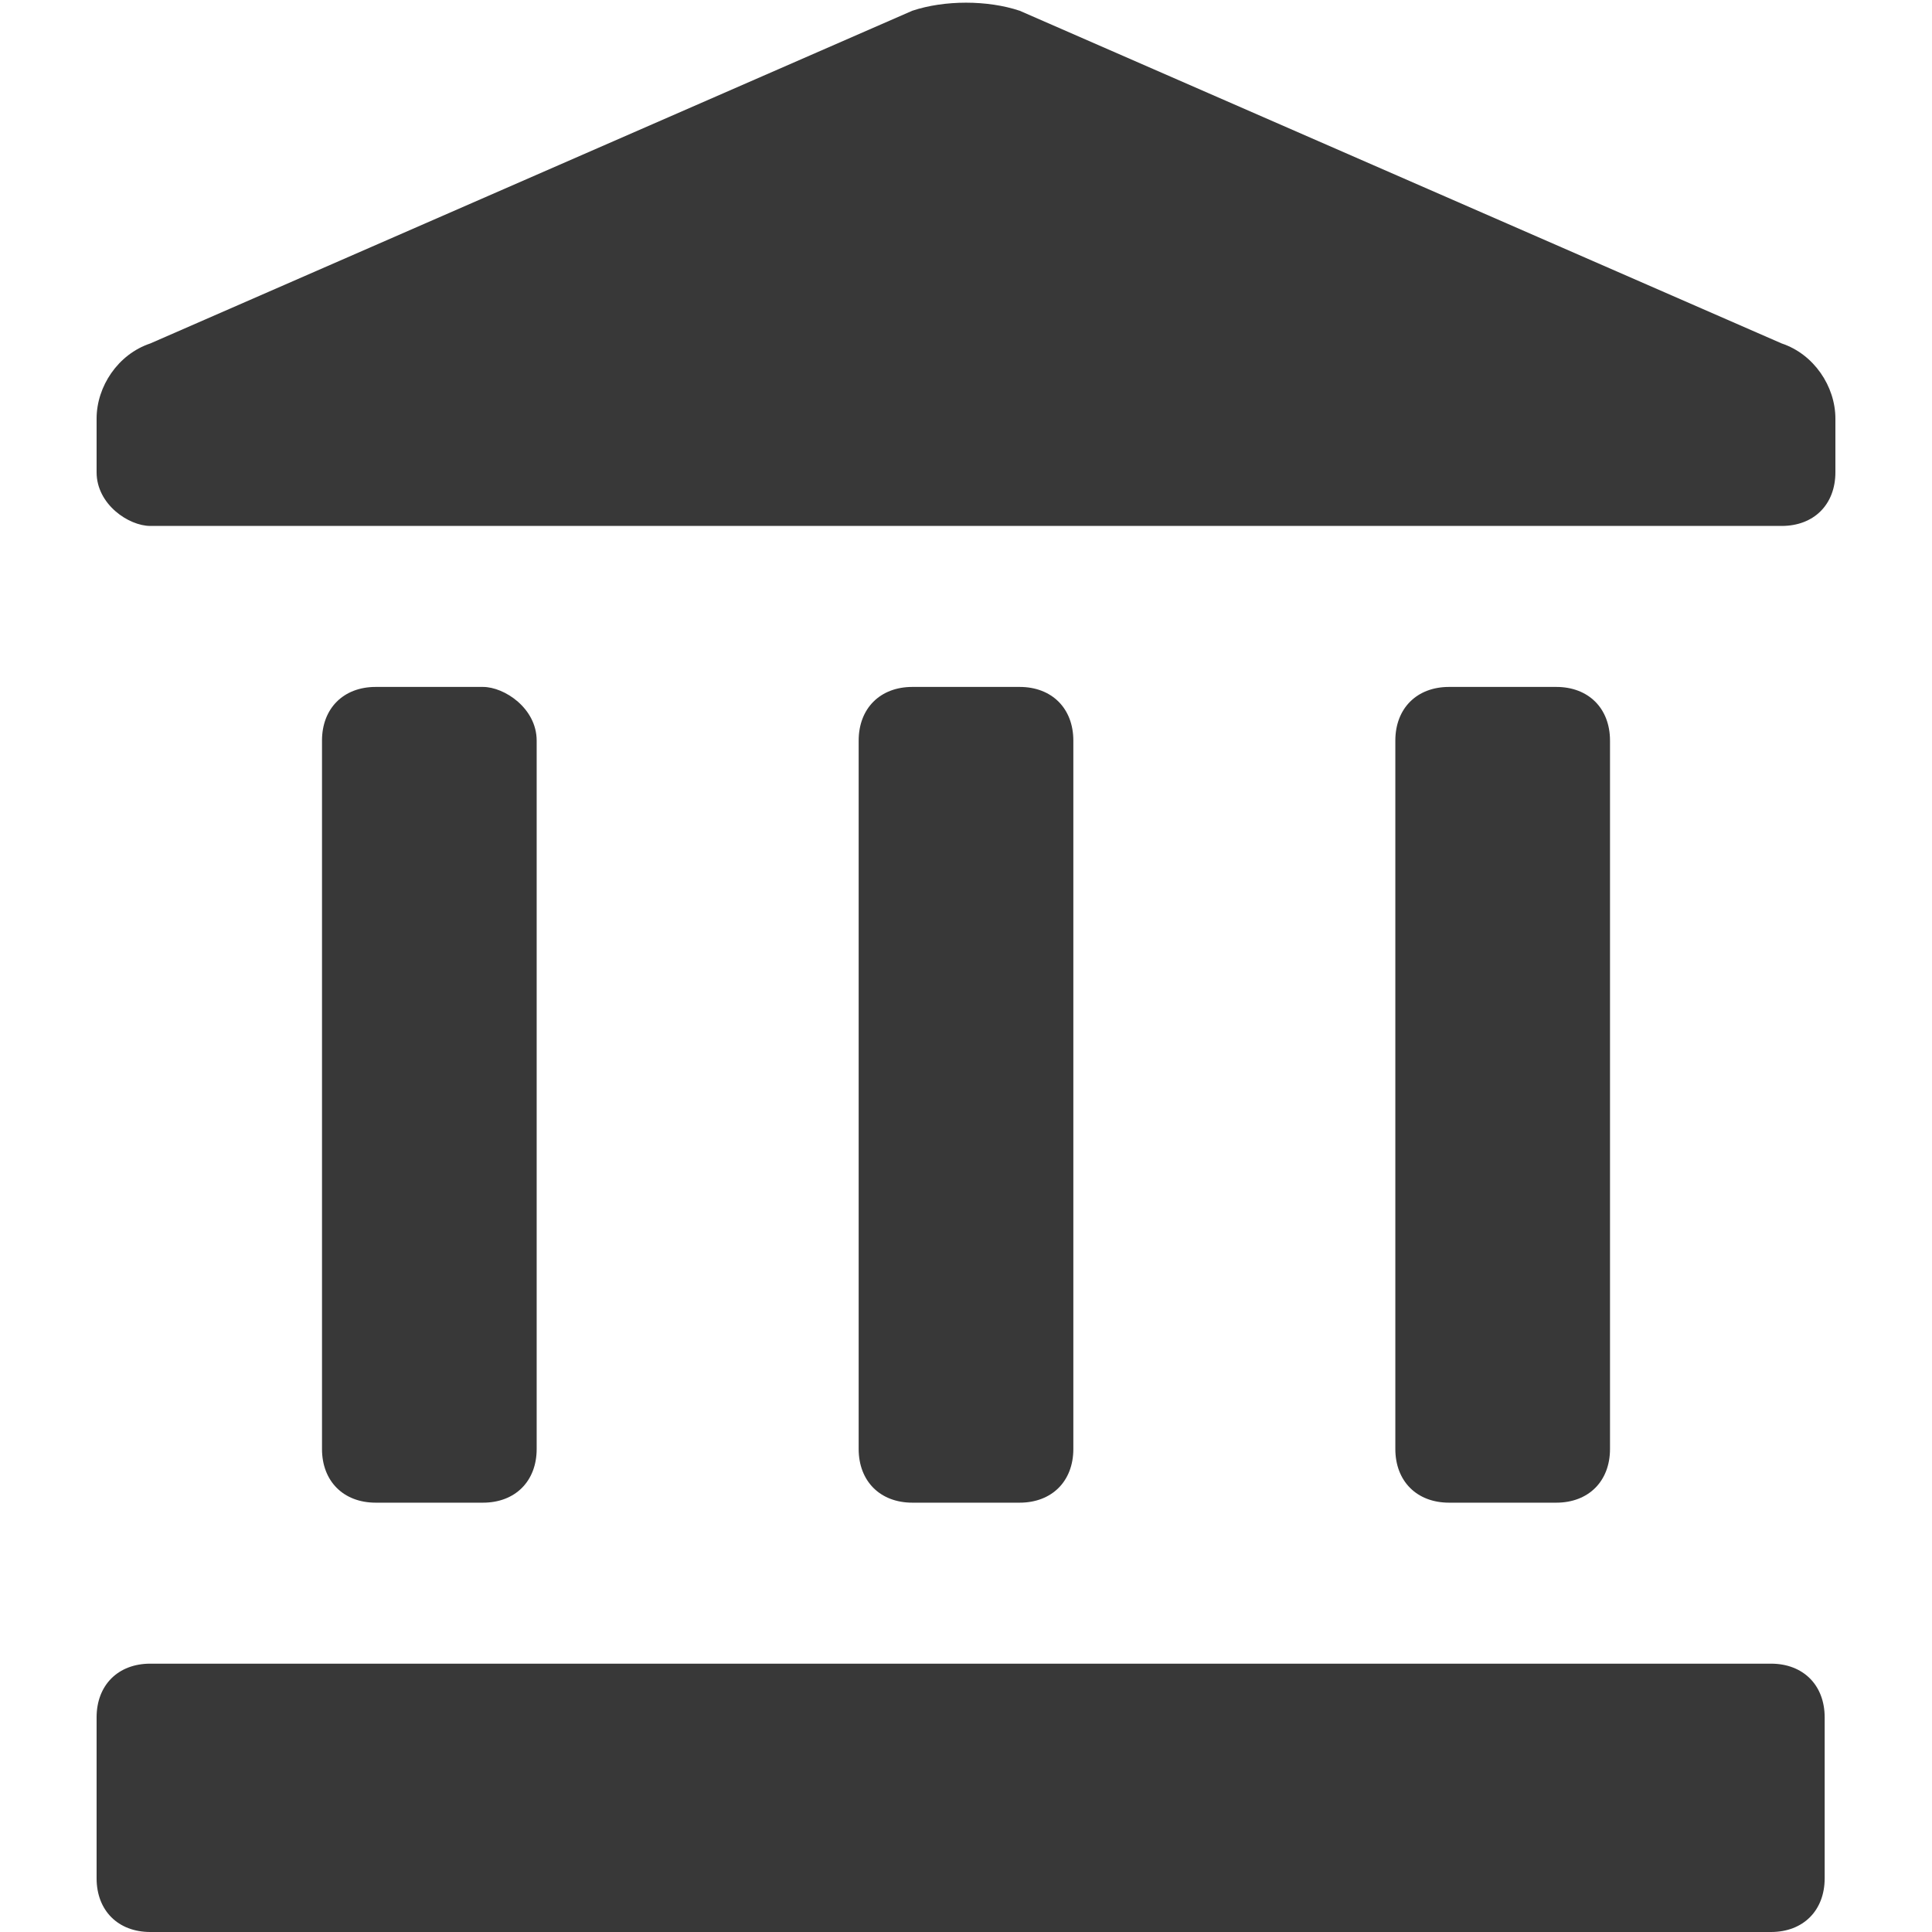 <svg xmlns="http://www.w3.org/2000/svg" viewBox="0 0 18 18"><path d="M.9 16c0-.3.2-.5.5-.5h15.1c.3 0 .5.2.5.5v1.5c0 .3-.2.5-.5.5H1.4c-.3 0-.5-.2-.5-.5V16zM3 6.9c0-.3.2-.5.5-.5h1c.2 0 .5.2.5.5v6.6c0 .3-.2.5-.5.5h-1c-.3 0-.5-.2-.5-.5V6.9zm5 0c0-.3.2-.5.5-.5h1c.3 0 .5.2.5.5v6.6c0 .3-.2.5-.5.5h-1c-.3 0-.5-.2-.5-.5V6.9zm5 0c0-.3.2-.5.5-.5h1c.3 0 .5.2.5.5v6.6c0 .3-.2.5-.5.5h-1c-.3 0-.5-.2-.5-.5V6.9zM.9 4.4v-.5c0-.3.2-.6.5-.7L8.5.1c.3-.1.7-.1 1 0l7.1 3.1c.3.1.5.4.5.7v.5c0 .3-.2.5-.5.5H1.4c-.2 0-.5-.2-.5-.5z" fill="#383838"/></svg>